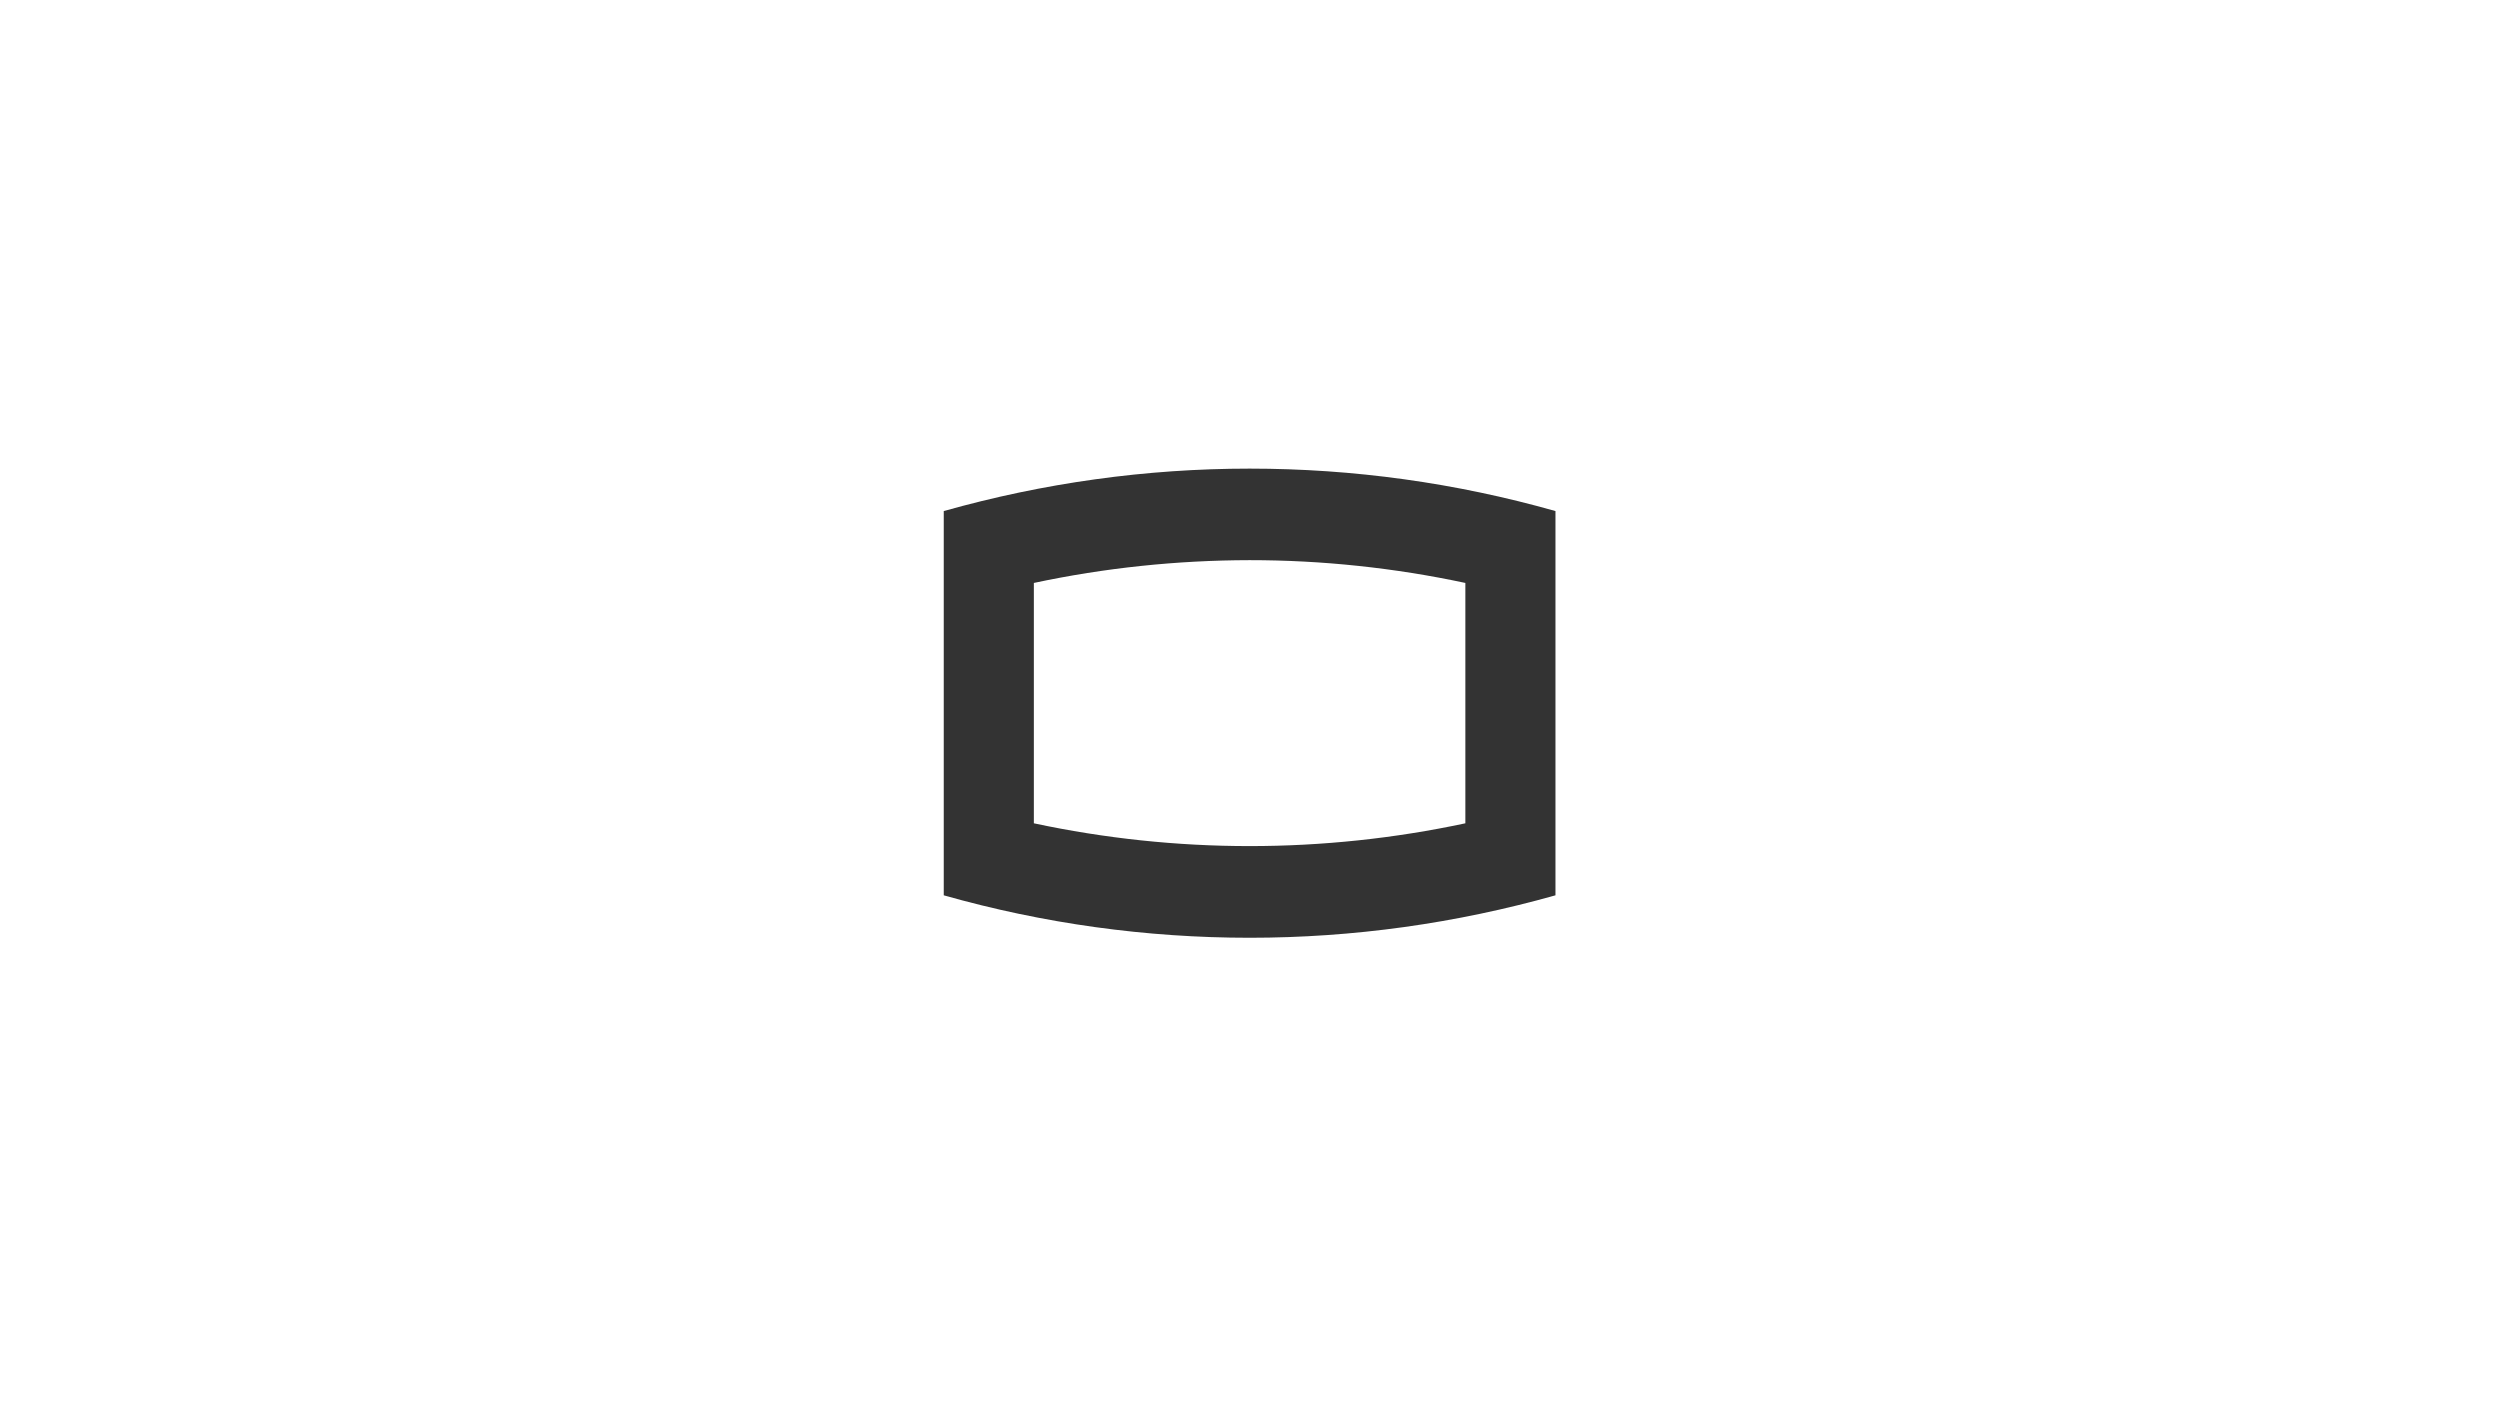 <?xml version="1.0" encoding="utf-8"?>
<!-- Generator: Adobe Illustrator 25.0.0, SVG Export Plug-In . SVG Version: 6.00 Build 0)  -->
<svg version="1.1" id="图层_1" xmlns="http://www.w3.org/2000/svg" xmlns:xlink="http://www.w3.org/1999/xlink" x="0px" y="0px"
	 viewBox="0 0 1920 1080" style="enable-background:new 0 0 1920 1080;" xml:space="preserve">
<rect x="0" y="0" width="1920" height="1080" fill="#333333" stroke="none"/>
<style type="text/css">
	.st0{fill-rule:evenodd;clip-rule:evenodd;fill:#FFFFFF;}
</style>
<g>
	<path class="st0" d="M794,447.7v184.6c54.4,11.6,109.9,17.5,165.7,17.5c55.8,0,111.3-5.9,165.7-17.5V447.7
		c-54.4-11.6-109.9-17.5-165.7-17.5C903.9,430.3,848.4,436.1,794,447.7z"/>
	<path class="st0" d="M0,0v1080h1920V0H0z M1194.6,687.6c-76.6,21.6-155.4,32.6-234.9,32.6c-79.5,0-158.3-10.9-234.9-32.6v-21.1h0
		V413.1h0v-20.6c76.6-21.6,155.4-32.6,234.9-32.6s158.3,10.9,234.9,32.6v73.3c0,0,0,0,0,0v148.6c0,0,0,0,0,0V687.6z"/>
</g>
</svg>
